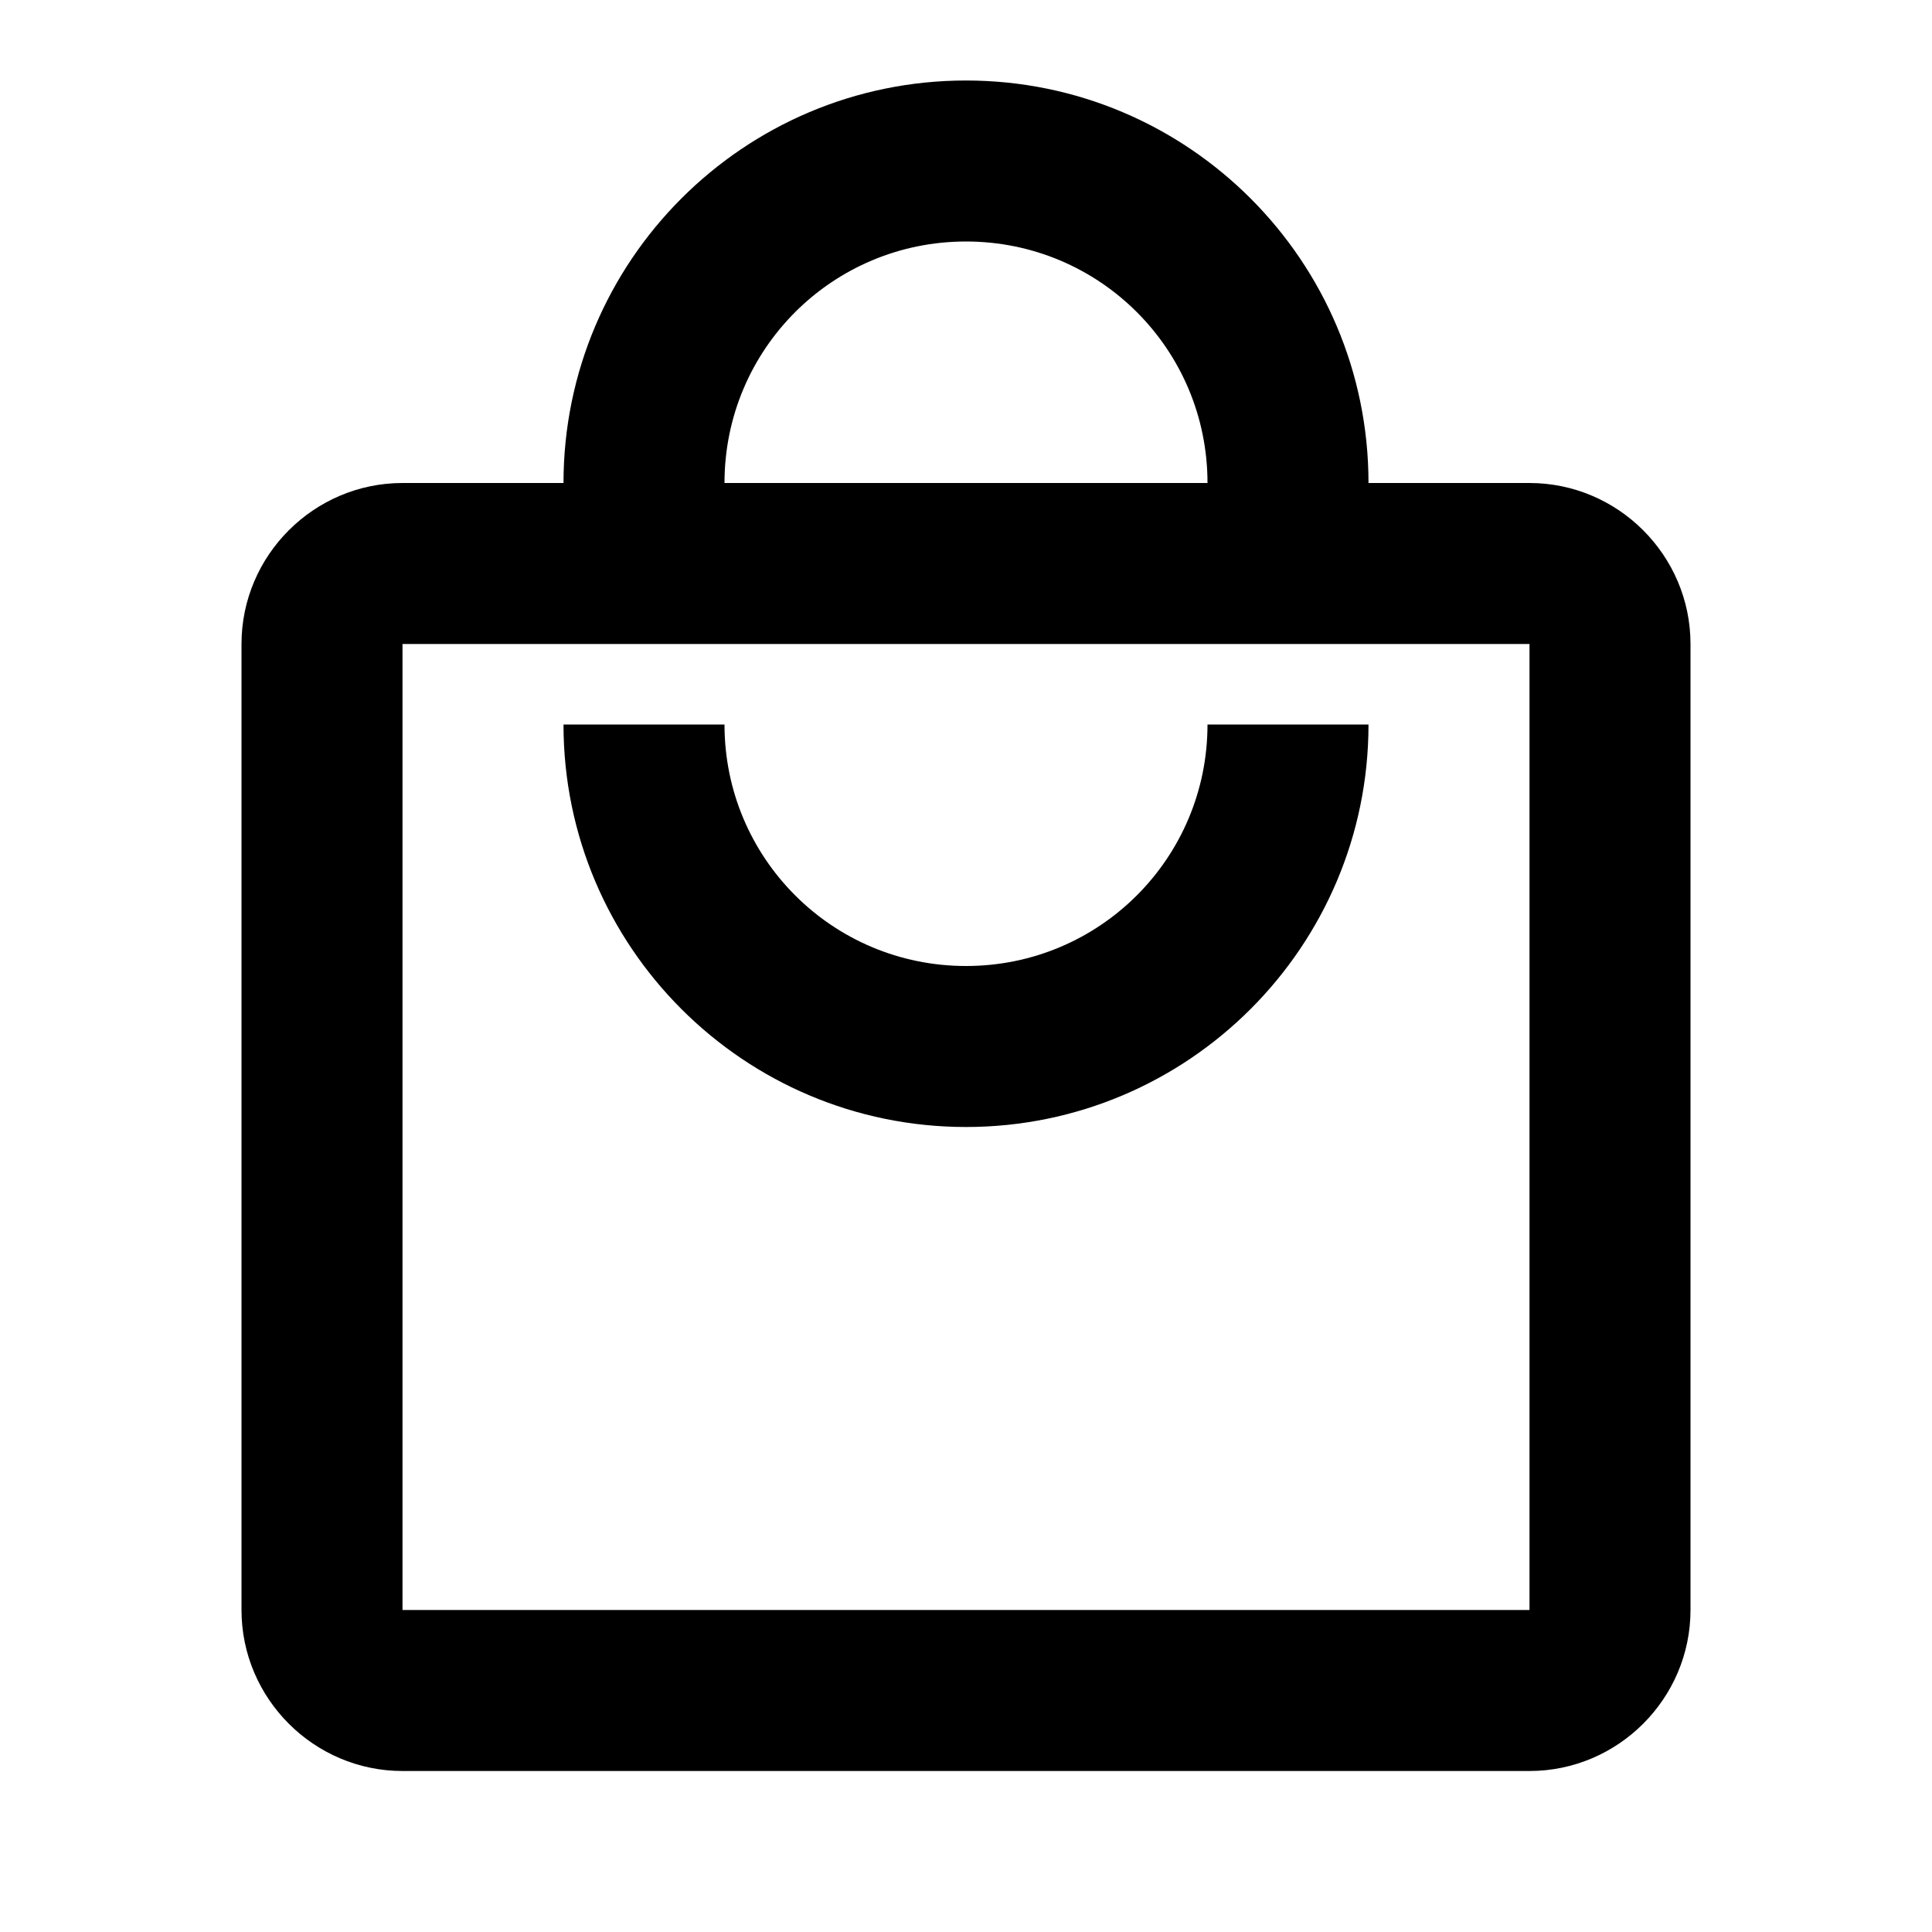 <svg width="30px" height="30px" viewBox="0 0 30 30" version="1.1" xmlns="http://www.w3.org/2000/svg" xmlns:xlink="http://www.w3.org/1999/xlink">
    <g id="ic-panier" stroke="none" stroke-width="1" fill="none" fill-rule="evenodd">
        <g id="local_mall-24px">
            <polygon id="Path" points="0 0 30 0 30 30 0 30"></polygon>
            <path d="M23.75,7.5 L21.25,7.5 C21.25,4.05 18.45,1.25 15,1.25 C11.55,1.25 8.75,4.05 8.75,7.5 L6.25,7.5 C4.875,7.5 3.75,8.625 3.75,10 L3.75,25 C3.75,26.375 4.875,27.5 6.25,27.5 L23.75,27.5 C25.125,27.5 26.25,26.375 26.25,25 L26.25,10 C26.25,8.625 25.125,7.5 23.75,7.5 Z M15,3.75 C17.075,3.75 18.75,5.425 18.75,7.5 L11.25,7.5 C11.25,5.425 12.925,3.75 15,3.75 Z M23.75,25 L6.25,25 L6.25,10 L23.75,10 L23.75,25 Z M15,15 C12.925,15 11.25,13.325 11.25,11.25 L8.75,11.25 C8.75,14.7 11.55,17.5 15,17.5 C18.45,17.5 21.25,14.7 21.25,11.25 L18.75,11.25 C18.75,13.325 17.075,15 15,15 Z" id="Shape" fill="#000000" fill-rule="nonzero"></path>
        </g>
    </g>
</svg>